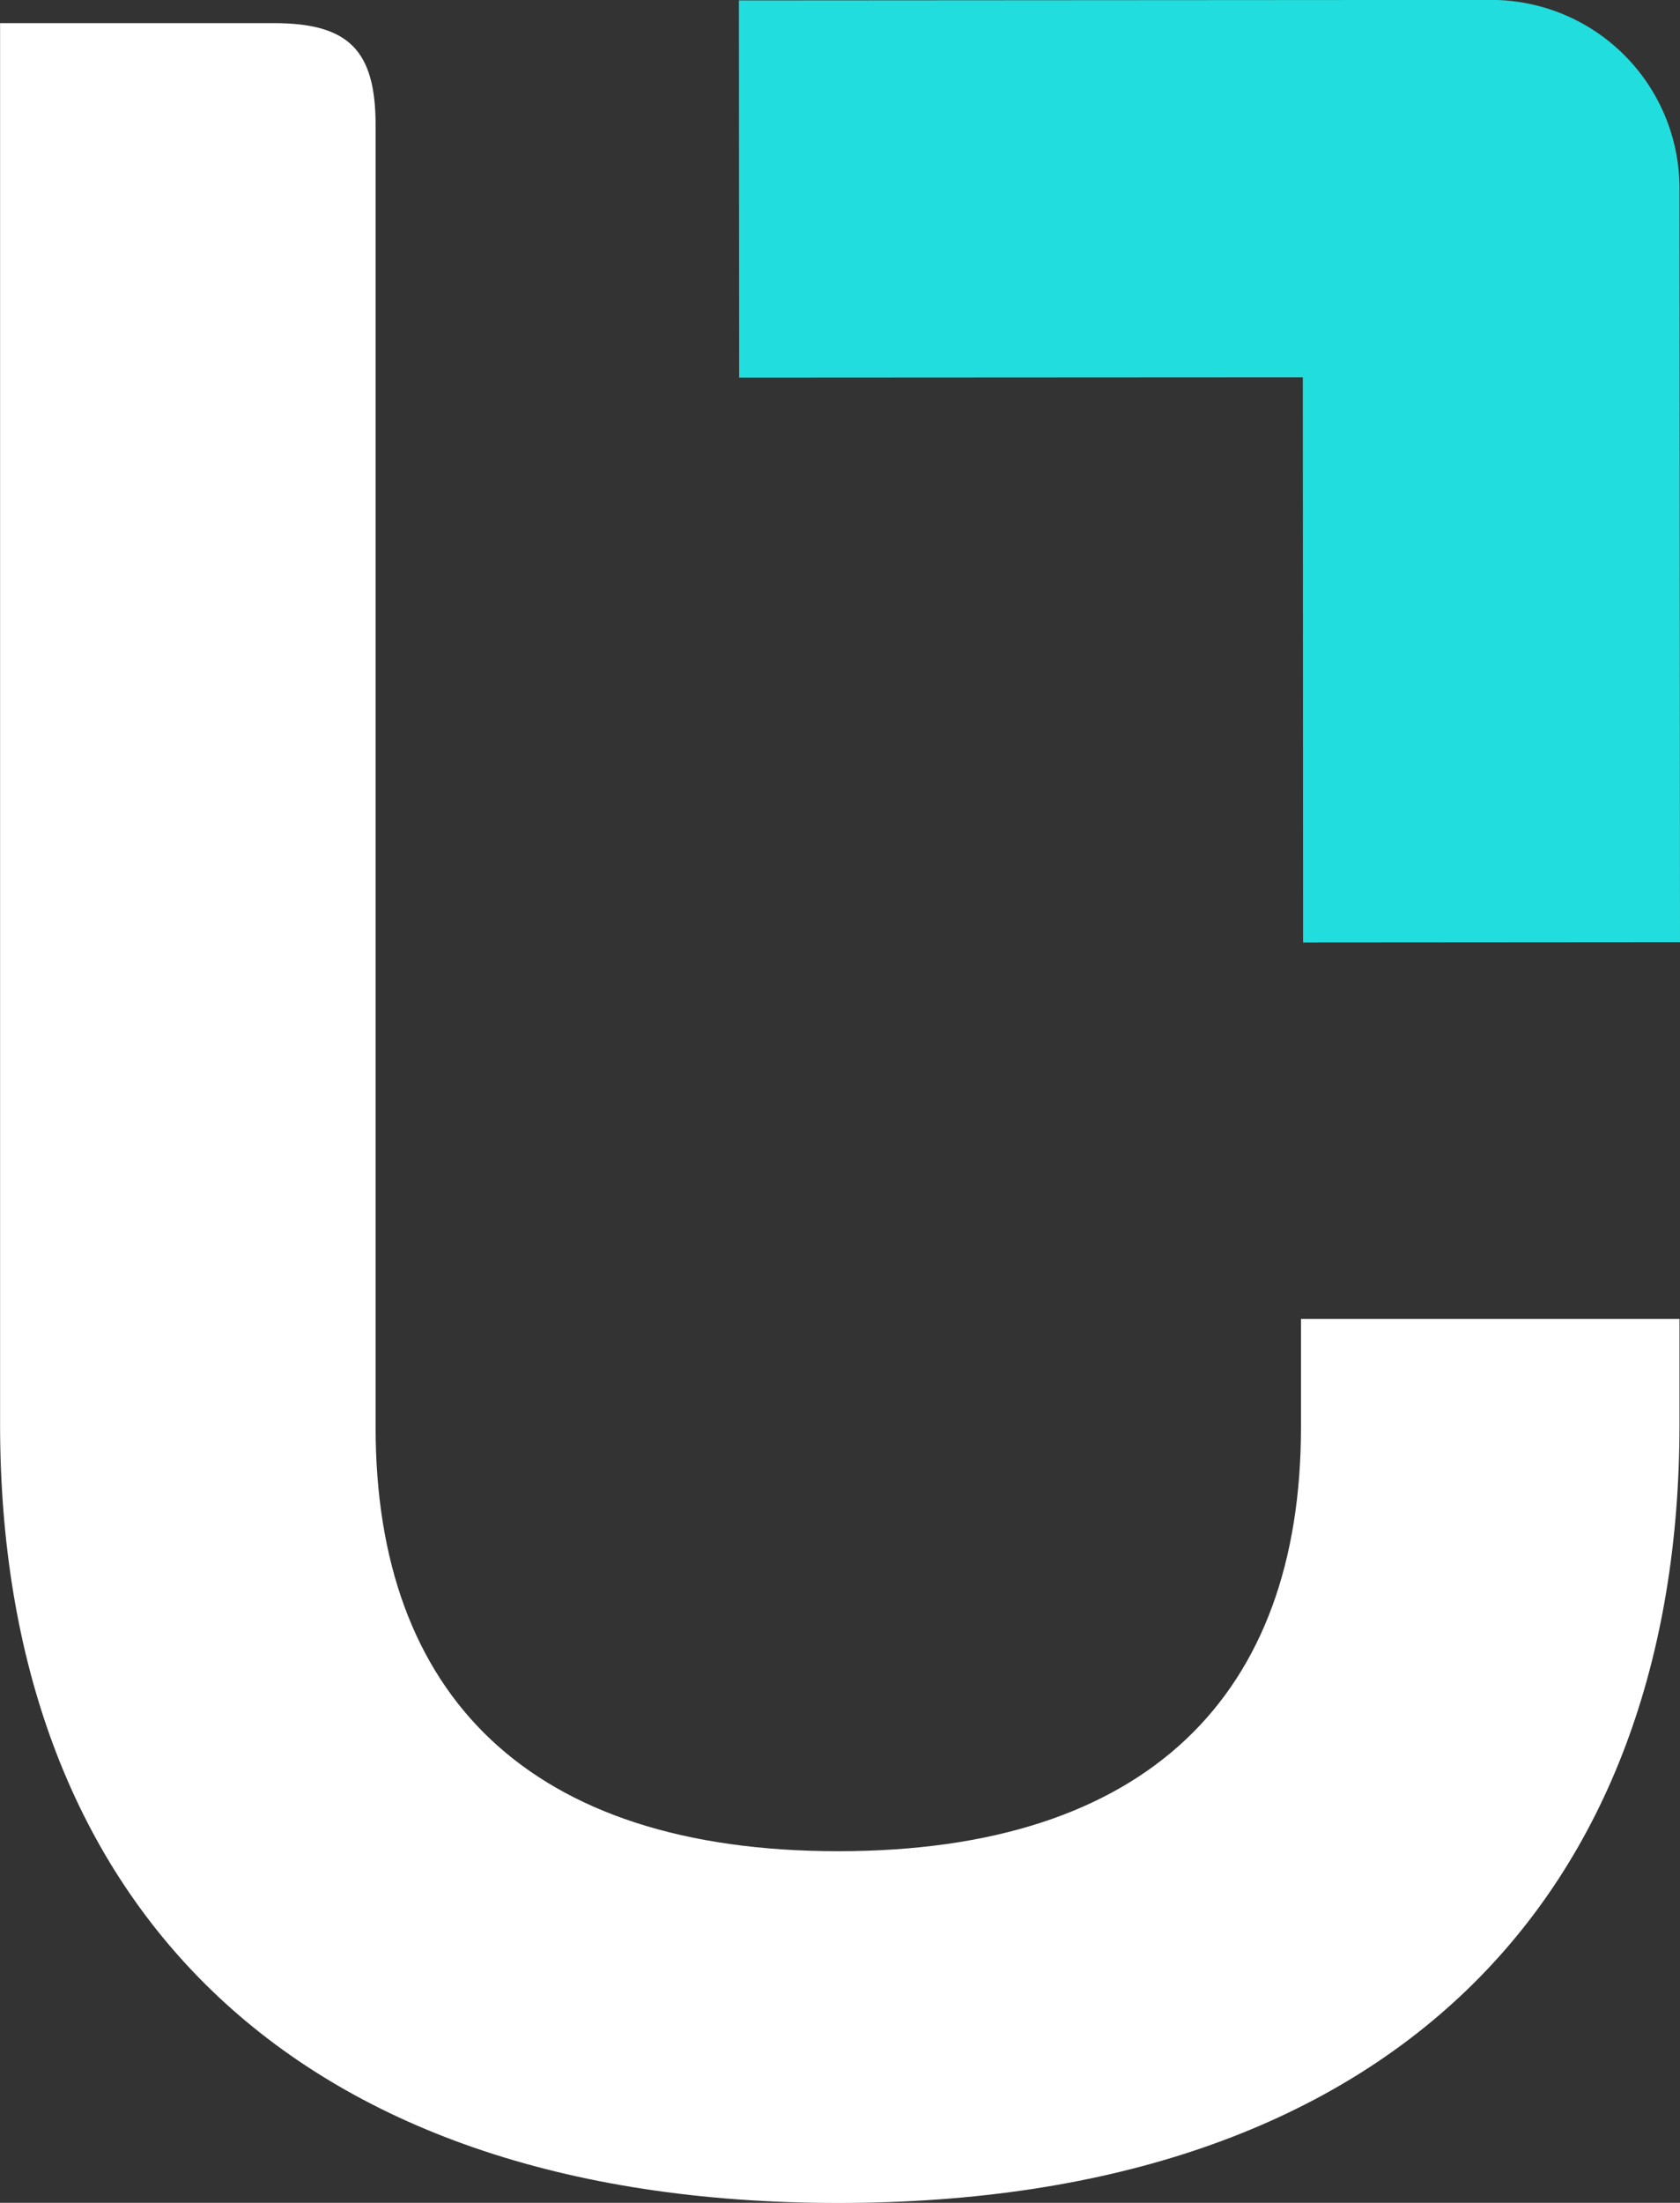 <svg xmlns="http://www.w3.org/2000/svg" width="43.708" height="57.27" viewBox="0 0 43.708 57.27">
  <rect x="0" y="0" width="43.708" height="57.27" fill="#333333" stroke="none"/>
  <g id="logo_icono_hub" data-name="logo icono hub" transform="translate(-180.066 -2233.154)">
    <path id="Trazado_5115" data-name="Trazado 5115" d="M411.941,223.173a4.9,4.9,0,0,0-4.906-4.9l-19.565.013.007,9.808,14.664-.008.007,14.692,9.806-.007Zm-8.328,2.847Z" transform="translate(-188.18 2014.879)" fill="#2dd"/>
    <g id="Grupo_4034" data-name="Grupo 4034" transform="translate(180.066 2233.755)">
      <path id="Trazado_4159" data-name="Trazado 4159" d="M365.2,218.971V255.4c0,12.272,7.426,20.244,21.807,20.244s21.886-7.973,21.886-20.244v-2.739h-9.848v2.817c0,6.956-3.986,11.021-12.038,11.021s-12.037-4.065-12.037-11.021V221.629c0-1.955-.7-2.658-2.658-2.658H365.2" transform="translate(-365.198 -218.971)" fill="#fff"/>
    </g>
  </g>
</svg>
